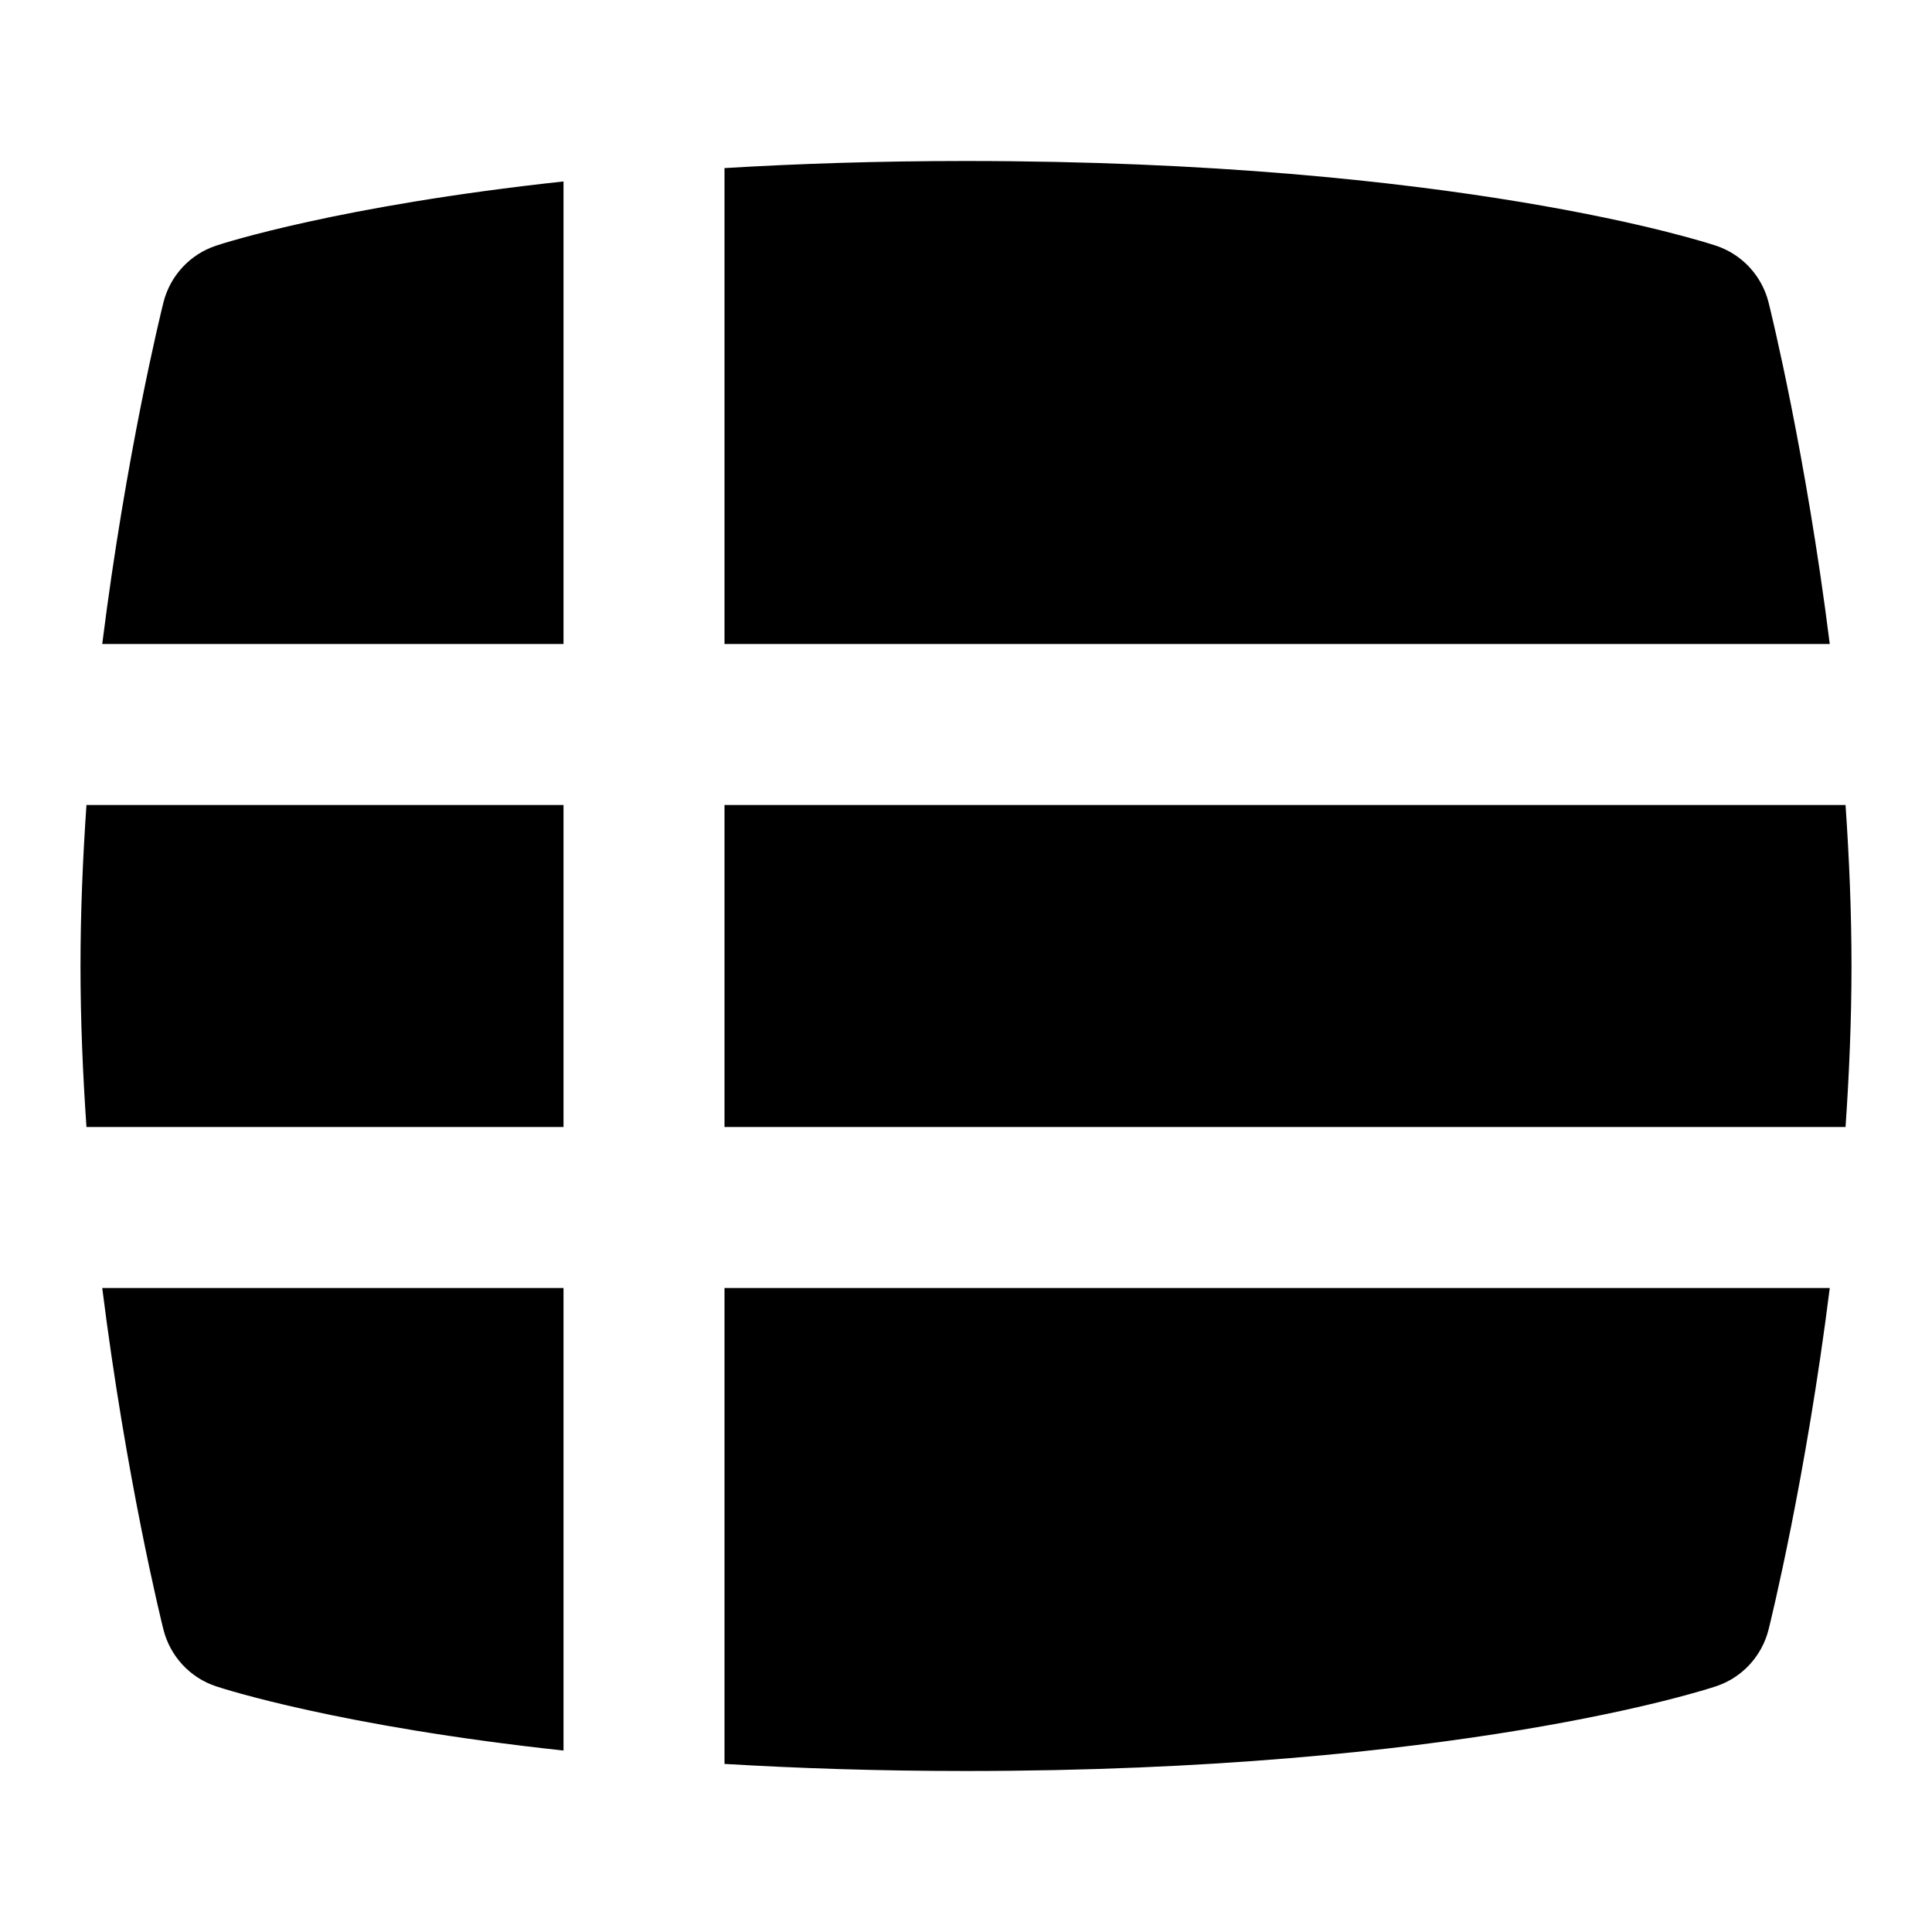 <svg id="Layer_1" viewBox="0 0 24 24" xmlns="http://www.w3.org/2000/svg" data-name="Layer 1"><path d="m22.926 14h-13.926v-4h13.926c.045.654.074 1.325.074 2s-.029 1.346-.074 2zm-13.926 2v5.912c.904.054 1.901.088 3 .088 6.092 0 9.188-1.009 9.316-1.052.324-.107.571-.374.654-.706.028-.111.464-1.884.76-4.242zm0-8h13.73c-.296-2.359-.732-4.132-.76-4.242-.083-.332-.33-.599-.654-.706-.129-.043-3.224-1.052-9.316-1.052-1.099 0-2.096.034-3 .088zm-2 2h-5.926c-.045.654-.074 1.325-.074 2s.029 1.346.074 2h5.926zm0 6h-5.73c.296 2.359.732 4.132.76 4.242.083.332.33.599.654.706.087.029 1.526.496 4.316.798zm0-8v-5.746c-2.79.302-4.23.769-4.316.798-.324.107-.571.374-.654.706-.028.111-.464 1.884-.76 4.242z"/></svg>